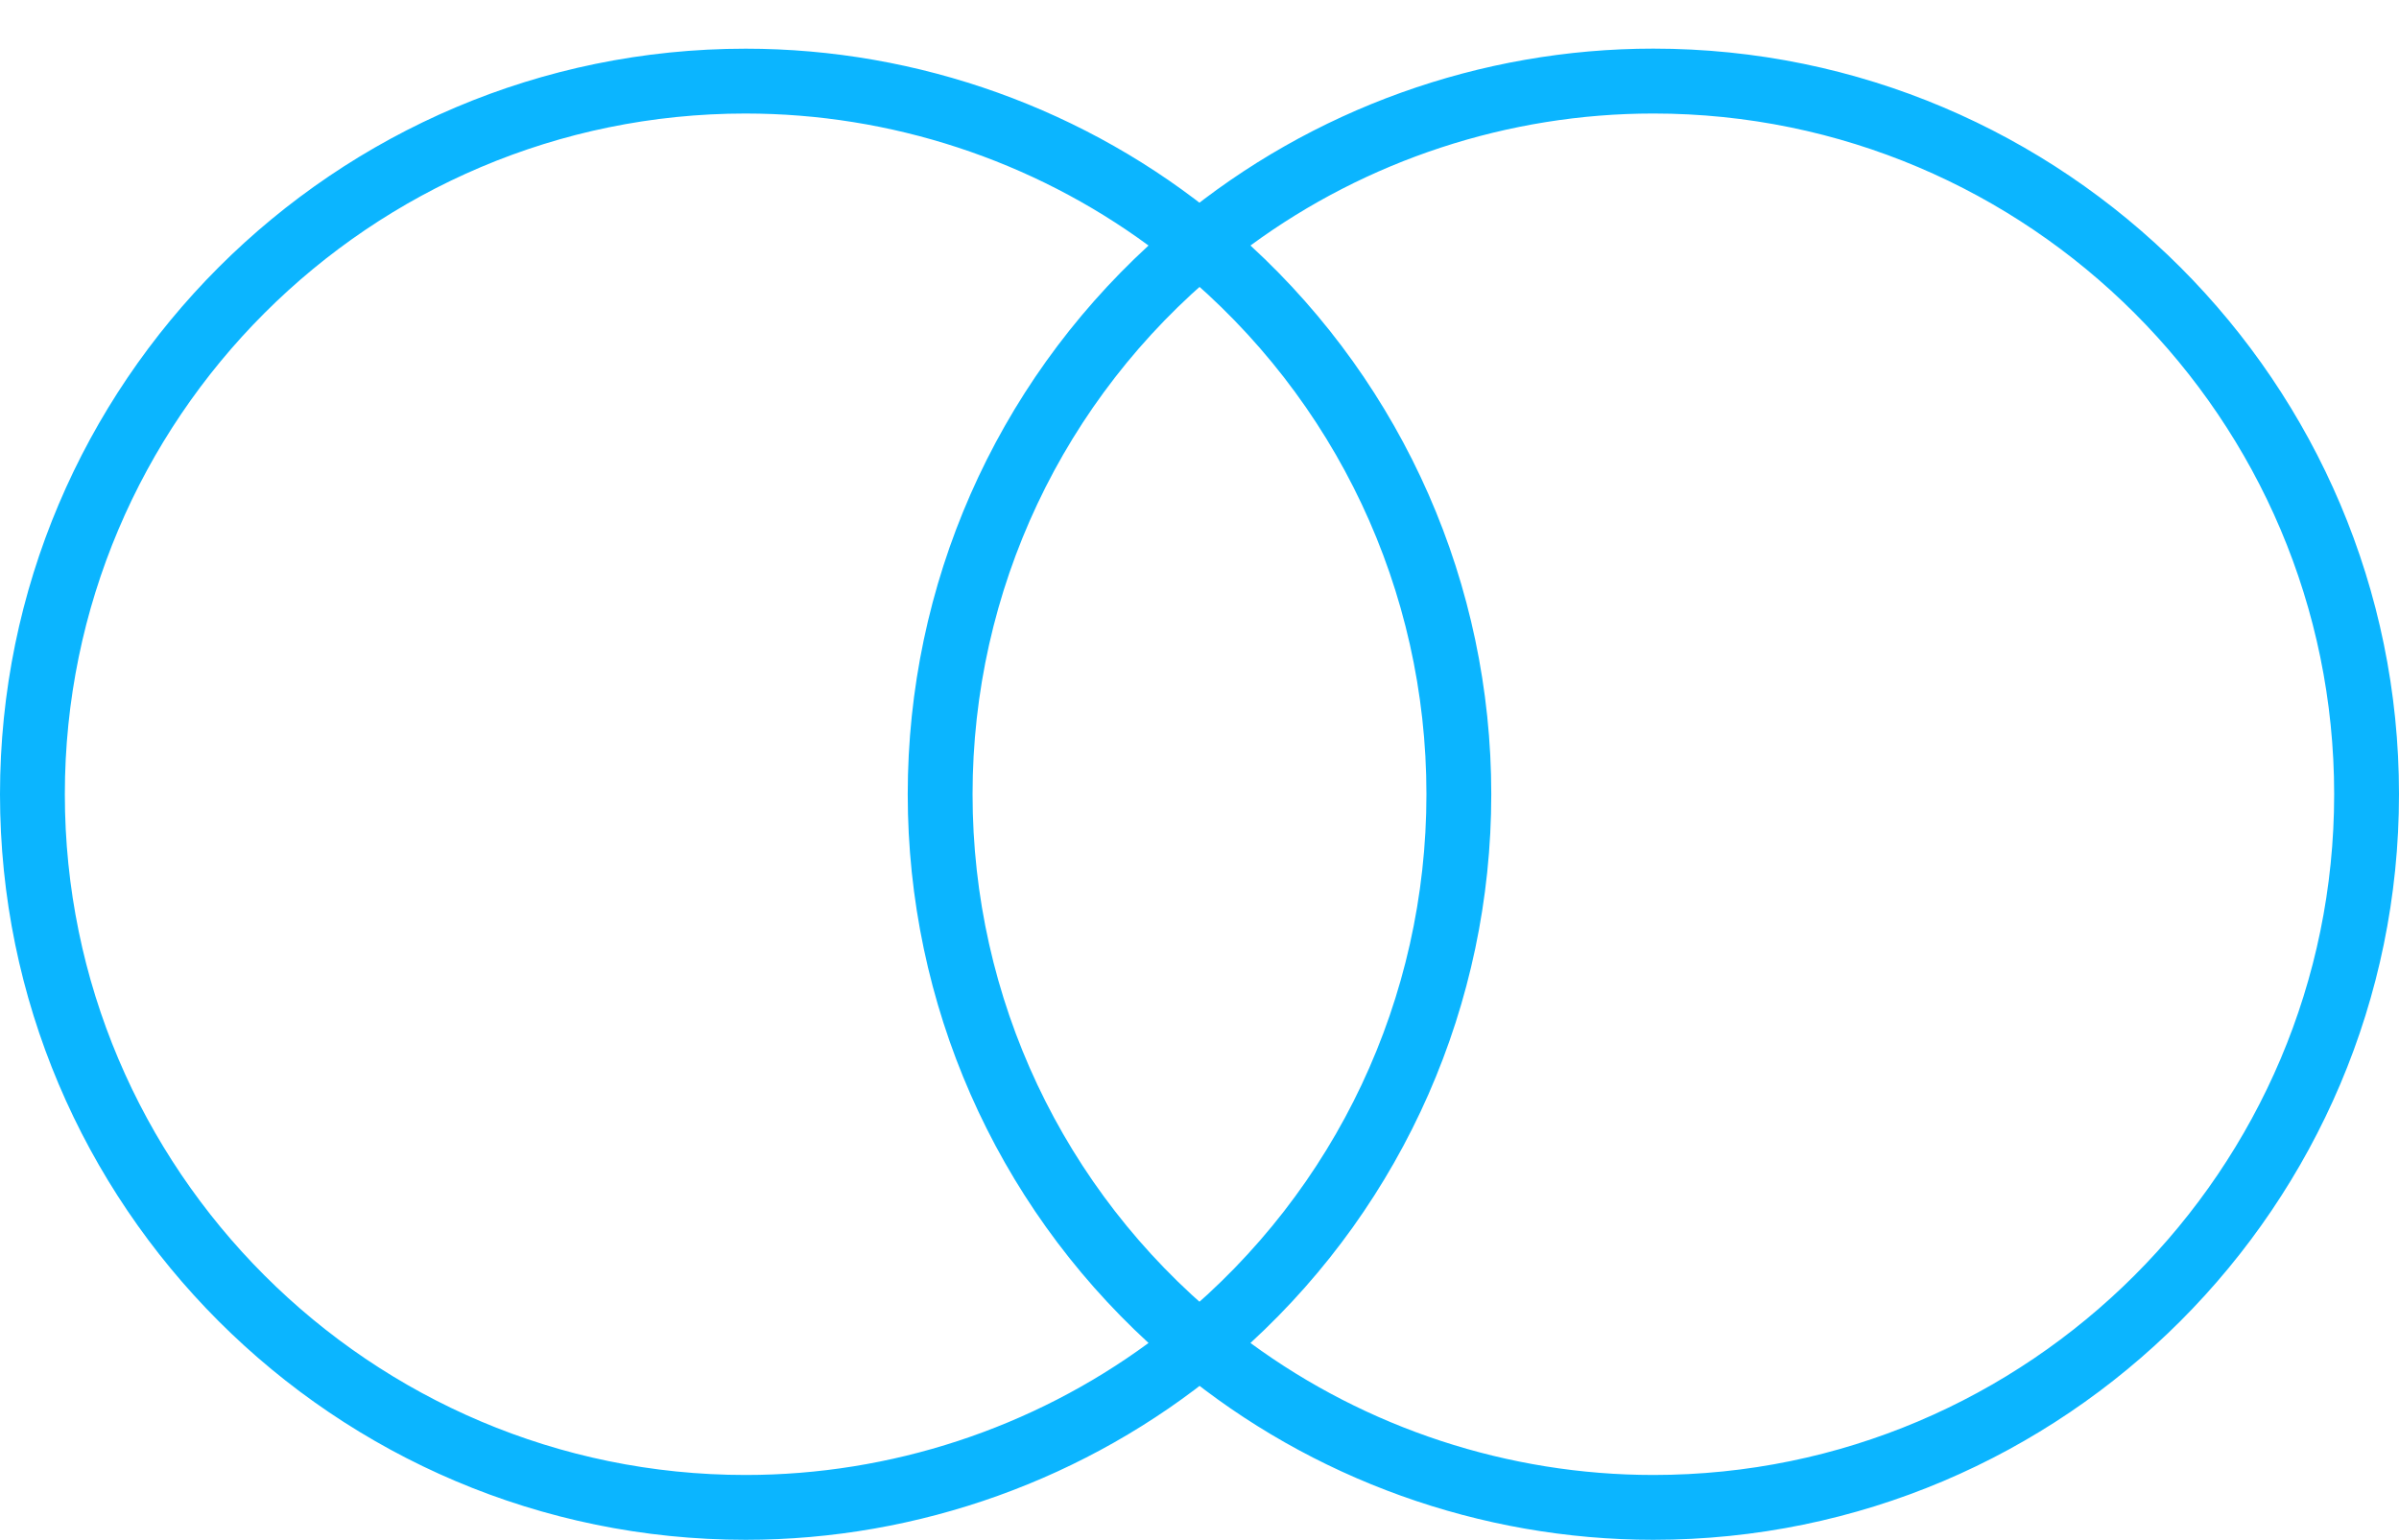 <?xml version="1.0" encoding="UTF-8" standalone="no"?><svg xmlns="http://www.w3.org/2000/svg" xmlns:xlink="http://www.w3.org/1999/xlink" fill="#0bb5ff" height="47.5" preserveAspectRatio="xMidYMid meet" version="1" viewBox="0.0 -0.5 74.0 47.5" width="74" zoomAndPan="magnify"><g id="change1_3"><path d="M0 0L0 0" fill="inherit" stroke="#449fdb"/></g><g id="change1_1"><path d="M23 47.002c-12.682 0-23-10.318-23-23s10.318-23 23-23c5.334 0 10.532 1.868 14.636 5.258 0.23 0.19 0.364 0.472 0.364 0.772s-0.132 0.582-0.364 0.772c-4.854 4.008-7.636 9.912-7.636 16.2 0 6.29 2.784 12.196 7.636 16.204 0.23 0.192 0.364 0.47 0.364 0.77 0 0.296-0.132 0.582-0.364 0.774-4.102 3.38-9.302 5.25-14.636 5.25zM23 3.002c-11.58 0-21 9.42-21 21s9.42 21 21 21c4.474 0 8.844-1.44 12.428-4.072-4.736-4.354-7.428-10.458-7.428-16.928 0-6.472 2.692-12.572 7.428-16.928-3.586-2.634-7.954-4.072-12.428-4.072z" fill="inherit"/></g><g id="change1_2"><path d="M51 47.002c-5.334 0-10.536-1.87-14.636-5.256-0.23-0.192-0.364-0.472-0.364-0.774 0-0.296 0.132-0.582 0.364-0.766 4.854-4.006 7.636-9.914 7.636-16.206 0-6.288-2.786-12.19-7.636-16.2-0.23-0.188-0.364-0.47-0.364-0.77s0.132-0.582 0.364-0.772c4.104-3.39 9.302-5.258 14.636-5.258 12.682 0 23 10.318 23 23 0 12.68-10.318 23.002-23 23.002zM38.572 40.93c3.584 2.632 7.956 4.072 12.428 4.072 11.58 0 21-9.42 21-21s-9.42-21-21-21c-4.472 0-8.842 1.438-12.428 4.072 4.736 4.356 7.428 10.456 7.428 16.928 0 6.47-2.692 12.574-7.428 16.928z" fill="inherit"/></g></svg>